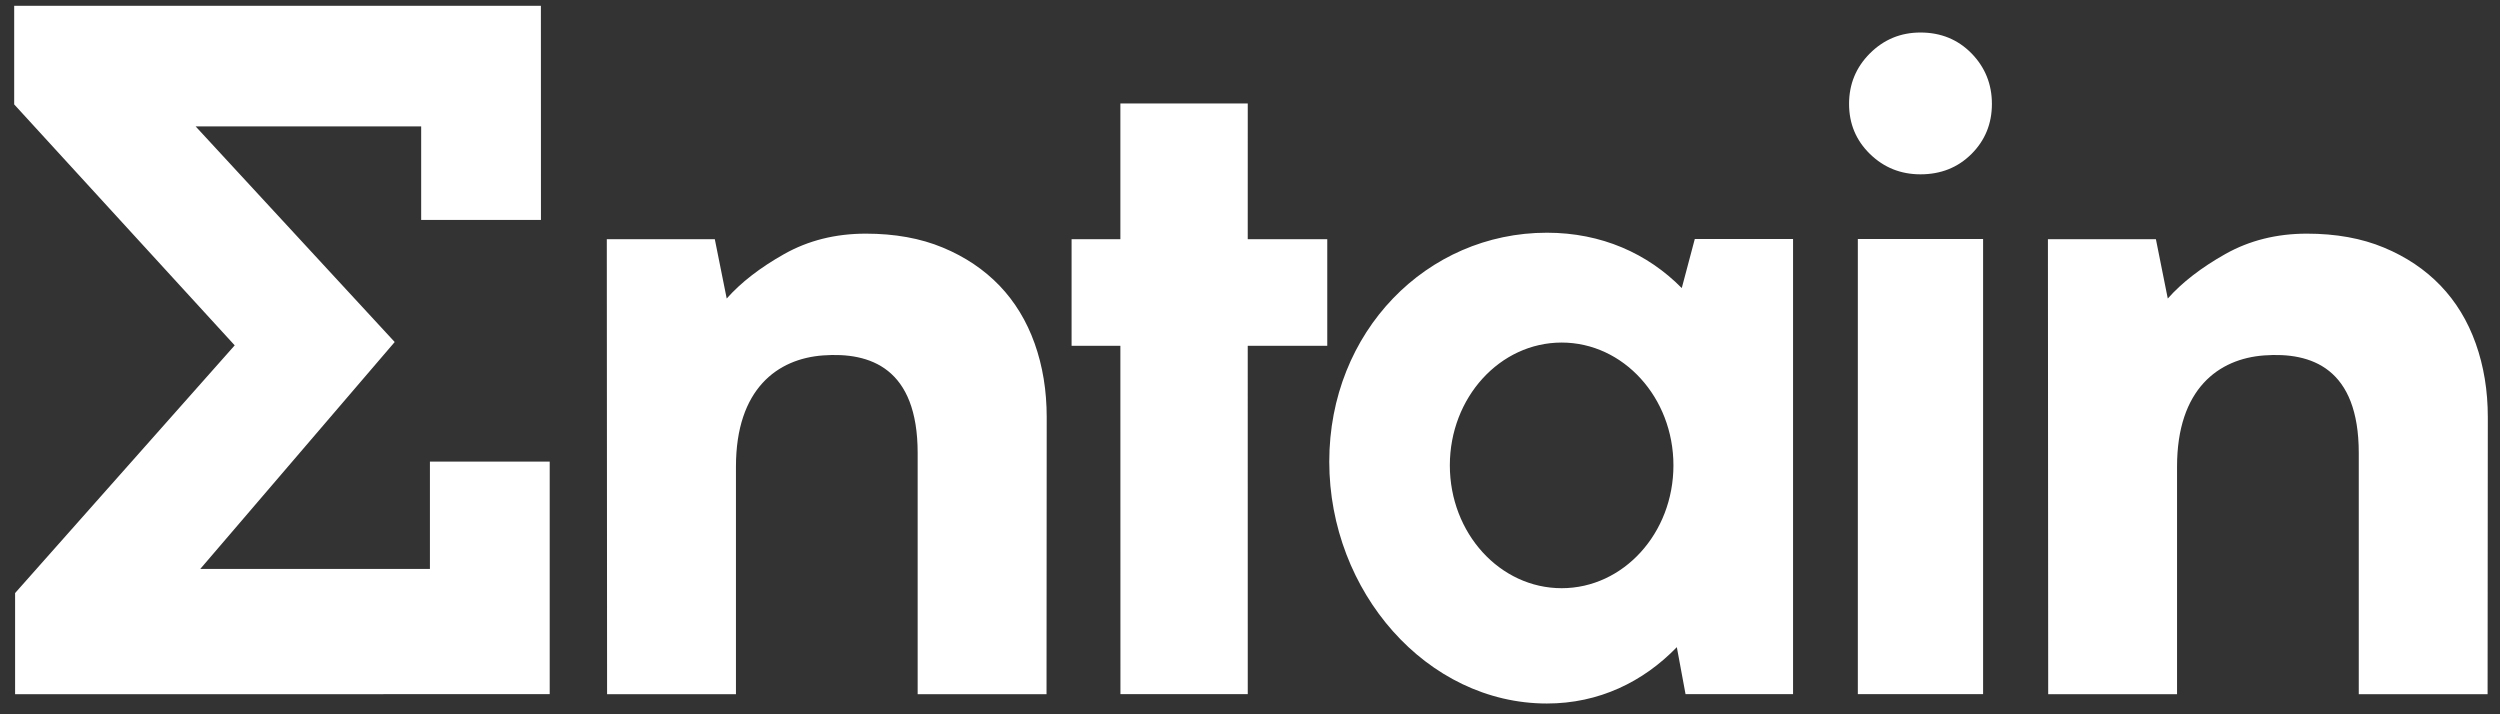 <svg width="126" height="36" viewBox="0 0 126 36" fill="none" xmlns="http://www.w3.org/2000/svg">
<rect x="0" y="0" width="126" height="36" fill="#333333" stroke="none"/>
<g clip-path="url(#clip0_848_498)">
<path d="M66.894 12.056V17.429H62.886L62.887 34.984H56.47L56.467 17.429H54.008V12.056H56.467V5.213H62.887L62.886 12.056H66.894ZM99.948 12.044H93.635V34.984H99.948V12.044ZM96.792 1.639C95.794 1.639 94.946 1.99 94.244 2.69C93.543 3.391 93.193 4.24 93.193 5.236C93.193 6.233 93.543 7.075 94.244 7.759C94.946 8.444 95.794 8.786 96.792 8.786C97.82 8.786 98.677 8.444 99.364 7.759C100.048 7.075 100.392 6.233 100.392 5.236C100.392 4.24 100.048 3.391 99.364 2.69C98.677 1.99 97.82 1.639 96.792 1.639ZM103.229 34.988H109.723V23.518C109.723 19.593 111.826 18.081 114.111 17.913C116.493 17.737 118.882 18.549 118.882 22.834V34.988H125.375L125.386 21.025C125.386 19.687 125.182 18.45 124.777 17.312C124.372 16.175 123.78 15.203 123.001 14.392C122.222 13.583 121.271 12.944 120.15 12.478C119.028 12.01 117.734 11.776 116.269 11.776C114.742 11.776 113.371 12.119 112.155 12.804C110.94 13.489 109.974 14.237 109.256 15.046L108.657 12.054L103.215 12.056L103.229 34.988ZM30.597 34.988H37.092V23.518C37.092 19.593 39.194 18.081 41.479 17.913C43.862 17.737 46.25 18.549 46.25 22.834V34.988H52.745L52.754 21.025C52.754 19.687 52.552 18.45 52.147 17.312C51.741 16.175 51.149 15.203 50.371 14.392C49.59 13.583 48.641 12.944 47.518 12.478C46.396 12.01 45.102 11.776 43.639 11.776C42.11 11.776 40.739 12.119 39.523 12.804C38.308 13.489 37.342 14.237 36.626 15.046L36.026 12.054L30.583 12.056L30.597 34.988ZM90.37 12.044V34.984H84.951L84.512 32.617C82.819 34.367 80.583 35.457 77.963 35.457C71.906 35.457 66.995 29.818 66.995 23.267C66.995 16.715 71.906 11.729 77.963 11.729C80.714 11.729 83.039 12.774 84.761 14.519L85.418 12.044H90.37ZM78.707 29.645C81.818 29.645 84.341 26.874 84.341 23.454C84.341 20.037 81.818 17.265 78.707 17.265C75.595 17.265 73.072 20.037 73.072 23.454C73.072 26.874 75.595 29.645 78.707 29.645ZM0.715 0.294V5.262L11.829 17.406L0.761 29.89V34.988L27.705 34.985V23.264H21.668V28.674H10.094L19.893 17.238L9.86 6.371L21.227 6.372V11.085H27.264L27.261 0.294H0.715Z" fill="white"/>
</g>
<defs>
<clipPath id="clip0_848_498">
<rect width="124.671" height="35.163" fill="white" transform="translate(0.715 0.293)"/>
</clipPath>
</defs>
</svg>
